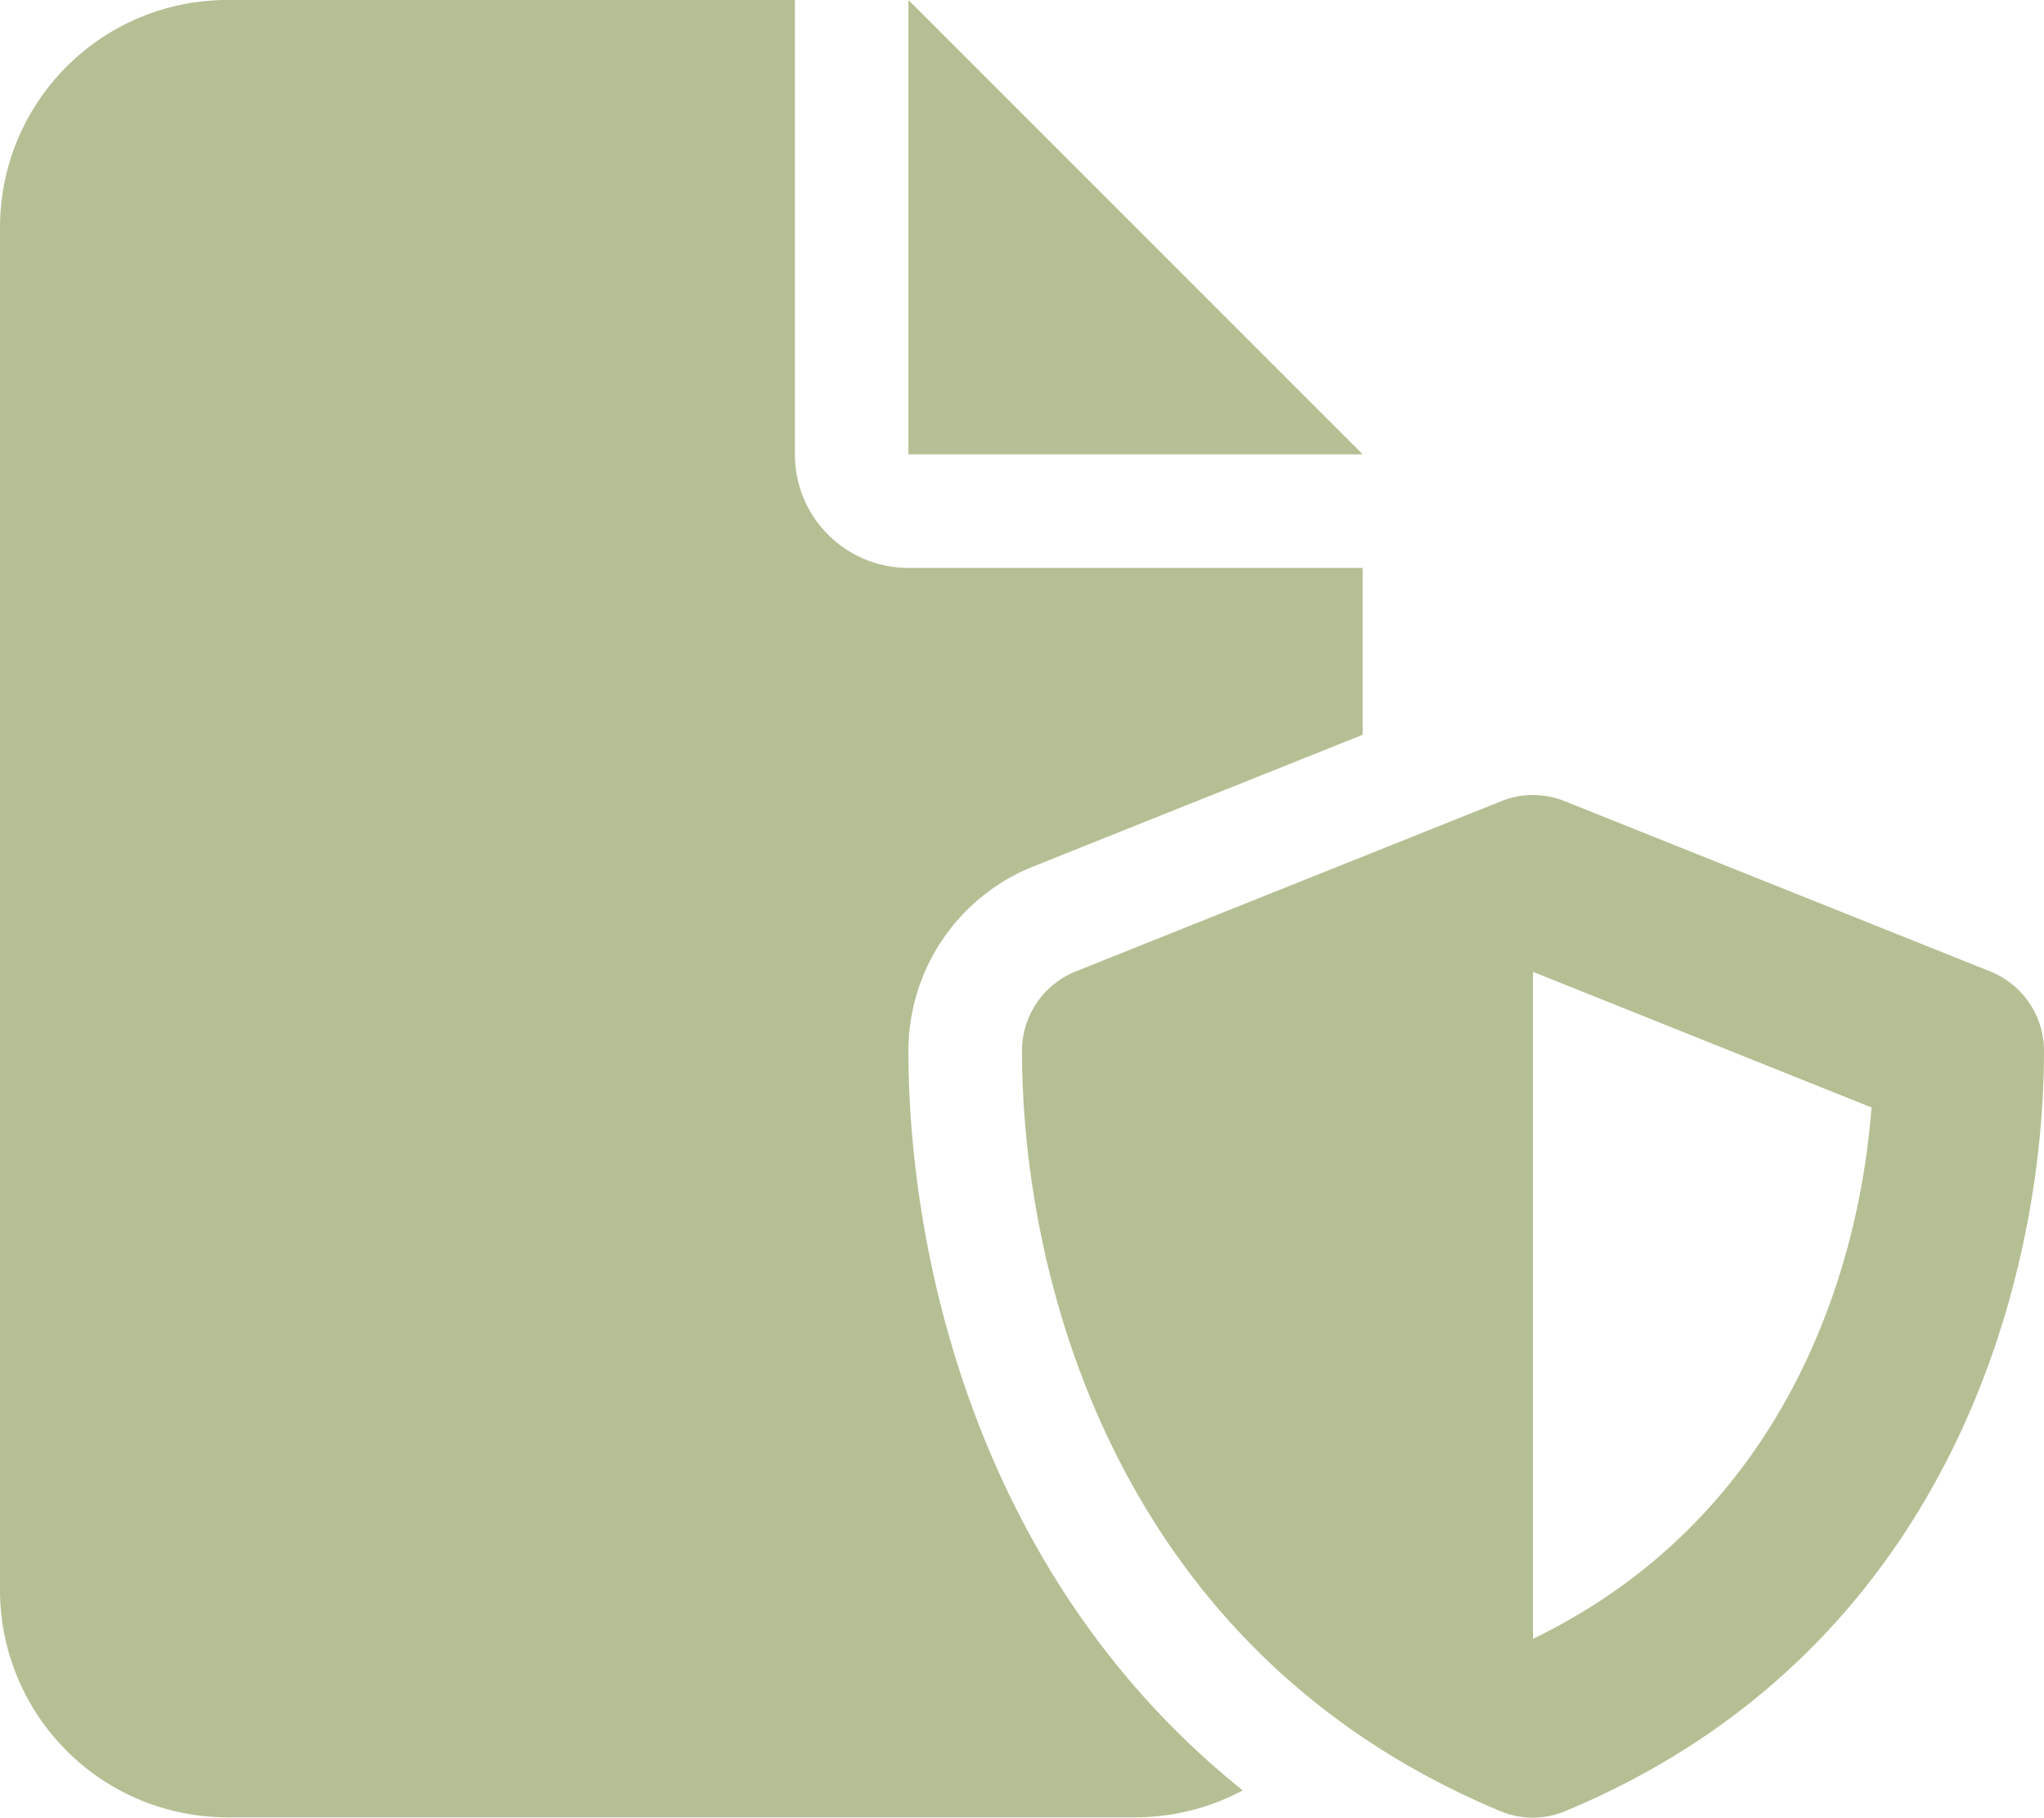 <svg xmlns="http://www.w3.org/2000/svg" width="64" height="56.897" viewBox="0 0 64 56.897">
  <path id="file-shield-solid" d="M0,7.111A7.118,7.118,0,0,1,7.111,0H24.889V14.222a3.552,3.552,0,0,0,3.556,3.556H42.667V23L32.356,27.122A6.216,6.216,0,0,0,28.444,32.9c0,6.289,2.1,16.444,10.467,23.144a7.122,7.122,0,0,1-3.356.844H7.111A7.118,7.118,0,0,1,0,49.778Zm42.667,7.111H28.444V0Zm4.344,10.856a2.647,2.647,0,0,1,1.978,0l13.333,5.333A2.68,2.68,0,0,1,64,32.889c0,7.033-2.878,18.756-14.978,23.8a2.639,2.639,0,0,1-2.056,0C34.878,51.644,32,39.922,32,32.889a2.68,2.68,0,0,1,1.678-2.478l13.333-5.333ZM58.6,34.667,48,30.422V51.3C55.578,47.633,58.167,40.3,58.6,34.667Z" fill="#b5bf94"/>
</svg>
